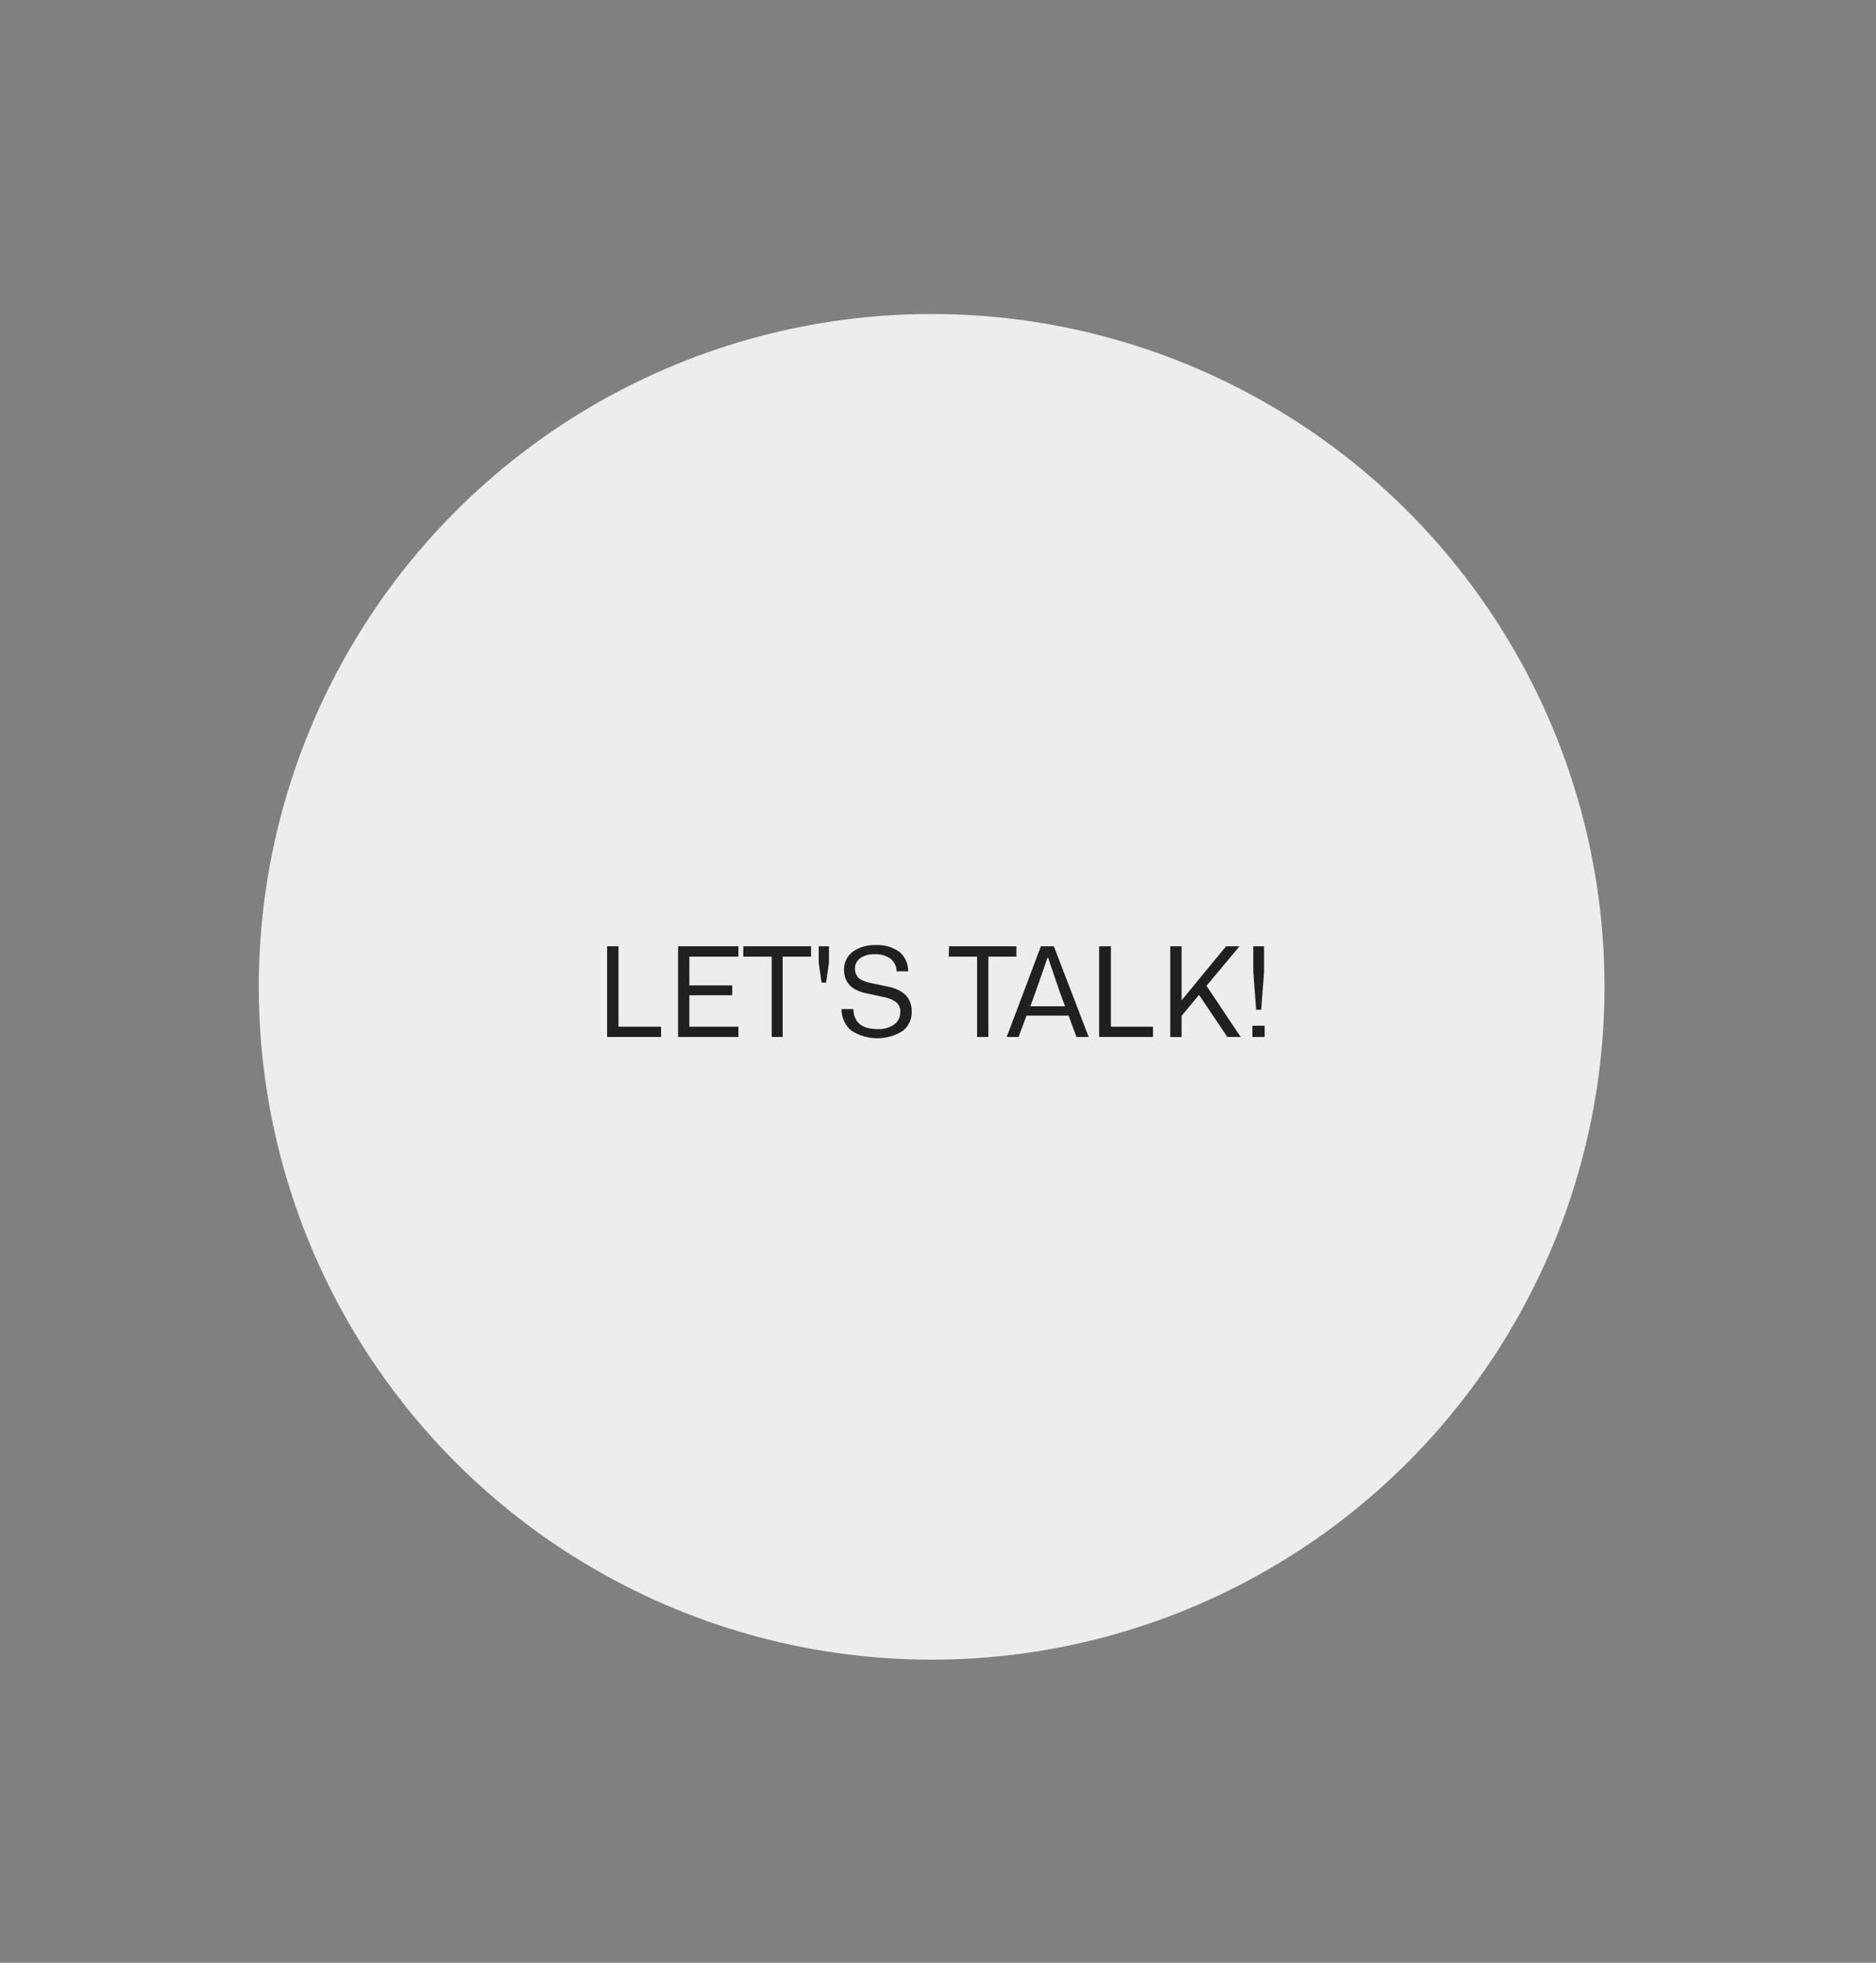 <svg xmlns="http://www.w3.org/2000/svg" id="Capa_1" data-name="Capa 1" viewBox="0 0 222.91 233.23"><rect x="0" y="0" width="222.91" height="233.23" fill="#808080" stroke="none"/><defs><style>.cls-1{fill:#ededed;}.cls-2{fill:#202020;}</style></defs><circle class="cls-1" cx="110.7" cy="117.26" r="79.95"></circle><path class="cls-2" d="M78.55,123.22H72.14V112.44h1.35V122h5.06Z"></path><path class="cls-2" d="M87.74,123.22H80.57V112.44h7.17v1.23H81.91v3.42H87v1.17H81.91V122h5.83Z"></path><path class="cls-2" d="M88.32,112.44h8.05v1.23H93v9.55H91.7v-9.55H88.32Z"></path><path class="cls-2" d="M98.5,114.38l-.34,2.38h-.54l-.34-2.38v-1.94H98.5Z"></path><path class="cls-2" d="M100,119.9h1.4c.06,1.58,1,2.38,2.85,2.38a3.13,3.13,0,0,0,2-.55,1.73,1.73,0,0,0,.72-1.45,1.4,1.4,0,0,0-.68-1.33,3.52,3.52,0,0,0-1-.41l-2-.44-.49-.1a2.86,2.86,0,0,1-.42-.12,3.77,3.77,0,0,1-.56-.22,2.58,2.58,0,0,1-1.09-.88,2.77,2.77,0,0,1-.44-1.5,2.64,2.64,0,0,1,1-2.16,4.43,4.43,0,0,1,2.79-.82,4.31,4.31,0,0,1,2.82.84,2.88,2.88,0,0,1,1,2.28h-1.37a1.86,1.86,0,0,0-.73-1.51,3,3,0,0,0-1.86-.52,2.82,2.82,0,0,0-1.73.47,1.5,1.5,0,0,0-.62,1.26,1.53,1.53,0,0,0,.46,1.11,2,2,0,0,0,.49.29,4.34,4.34,0,0,0,1,.3l2,.42q2.79.6,2.79,2.94a2.79,2.79,0,0,1-1.1,2.34,5.67,5.67,0,0,1-6.1-.08A3.29,3.29,0,0,1,100,119.9Z"></path><path class="cls-2" d="M112.77,112.44h8v1.23h-3.33v9.55h-1.34v-9.55h-3.37Z"></path><path class="cls-2" d="M129.36,123.22h-1.45l-.94-2.54h-5l-.94,2.54h-1.41l4.06-10.78h1.54Zm-6.26-5.5-.67,1.85h4.12l-.68-1.85-1.33-3.92h-.07Z"></path><path class="cls-2" d="M137,123.22h-6.4V112.44H132V122H137Z"></path><path class="cls-2" d="M147.42,123.22h-1.58l-3.37-5-2.07,2.49v2.52h-1.35V112.44h1.35v6.42l5.29-6.42h1.59l-3.92,4.7Z"></path><path class="cls-2" d="M150.27,123.22h-1.46v-1.34h1.46Zm-.41-3.24h-.6l-.34-4.47v-3.07h1.28v3.07Z"></path></svg>